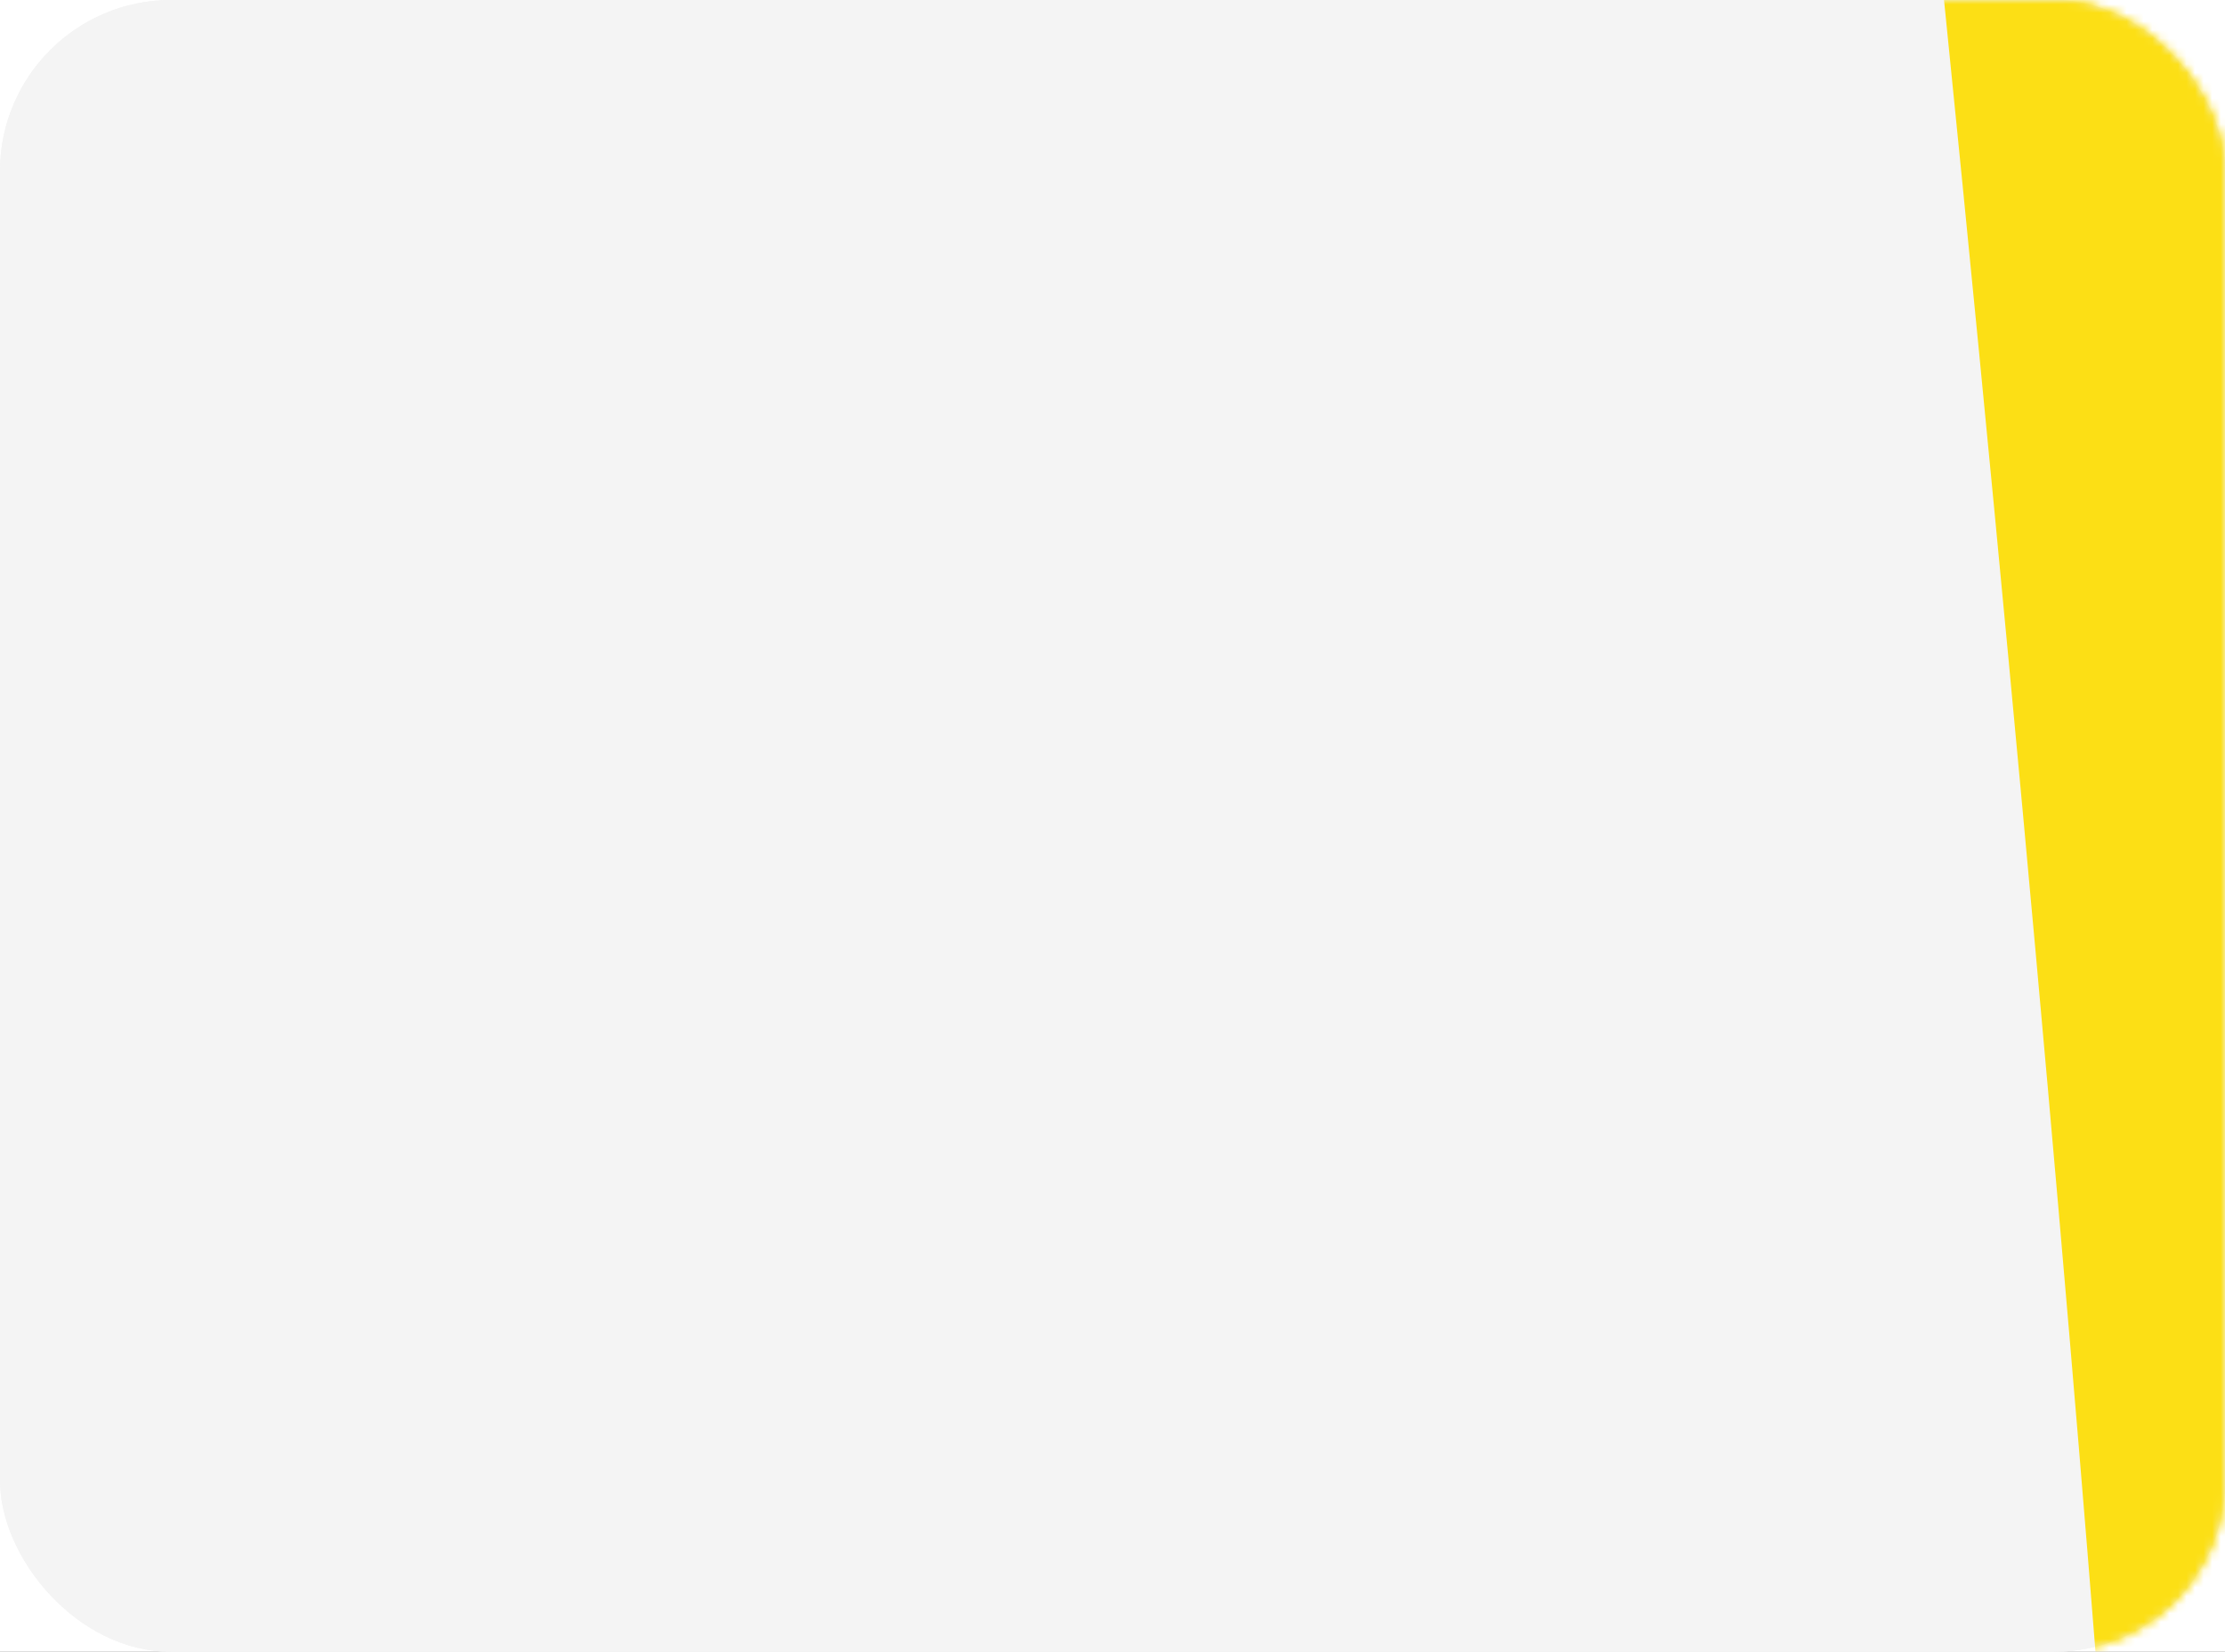 <?xml version="1.0" encoding="UTF-8"?> <svg xmlns="http://www.w3.org/2000/svg" width="260" height="193" viewBox="0 0 260 193" fill="none"><rect x="0" y="0" width="260" height="193" fill="#333333" stroke="none"/> <g clip-path="url(#clip0_332_14188)"> <rect width="260" height="193" fill="white"></rect> <rect width="260" height="193" rx="20" fill="#F4F4F4"></rect> <rect width="260" height="193" rx="20" fill="#F4F4F4"></rect> <mask id="mask0_332_14188" style="mask-type:alpha" maskUnits="userSpaceOnUse" x="0" y="-1176" width="260" height="1369"> <rect width="260" height="193" rx="20" fill="#F4F4F4"></rect> <rect width="260" height="193" rx="20" fill="#F4F4F4"></rect> </mask> <g mask="url(#mask0_332_14188)"> <path d="M244.867 193.013C226.204 -42.718 140.23 -910.74 0 -1176H240C251.046 -1176 260 -1167.05 260 -1156V193.013H244.867Z" fill="#FCDF15"></path> </g> </g> <defs> <clipPath id="clip0_332_14188"> <rect width="260" height="193" fill="white"></rect> </clipPath> </defs> </svg> 